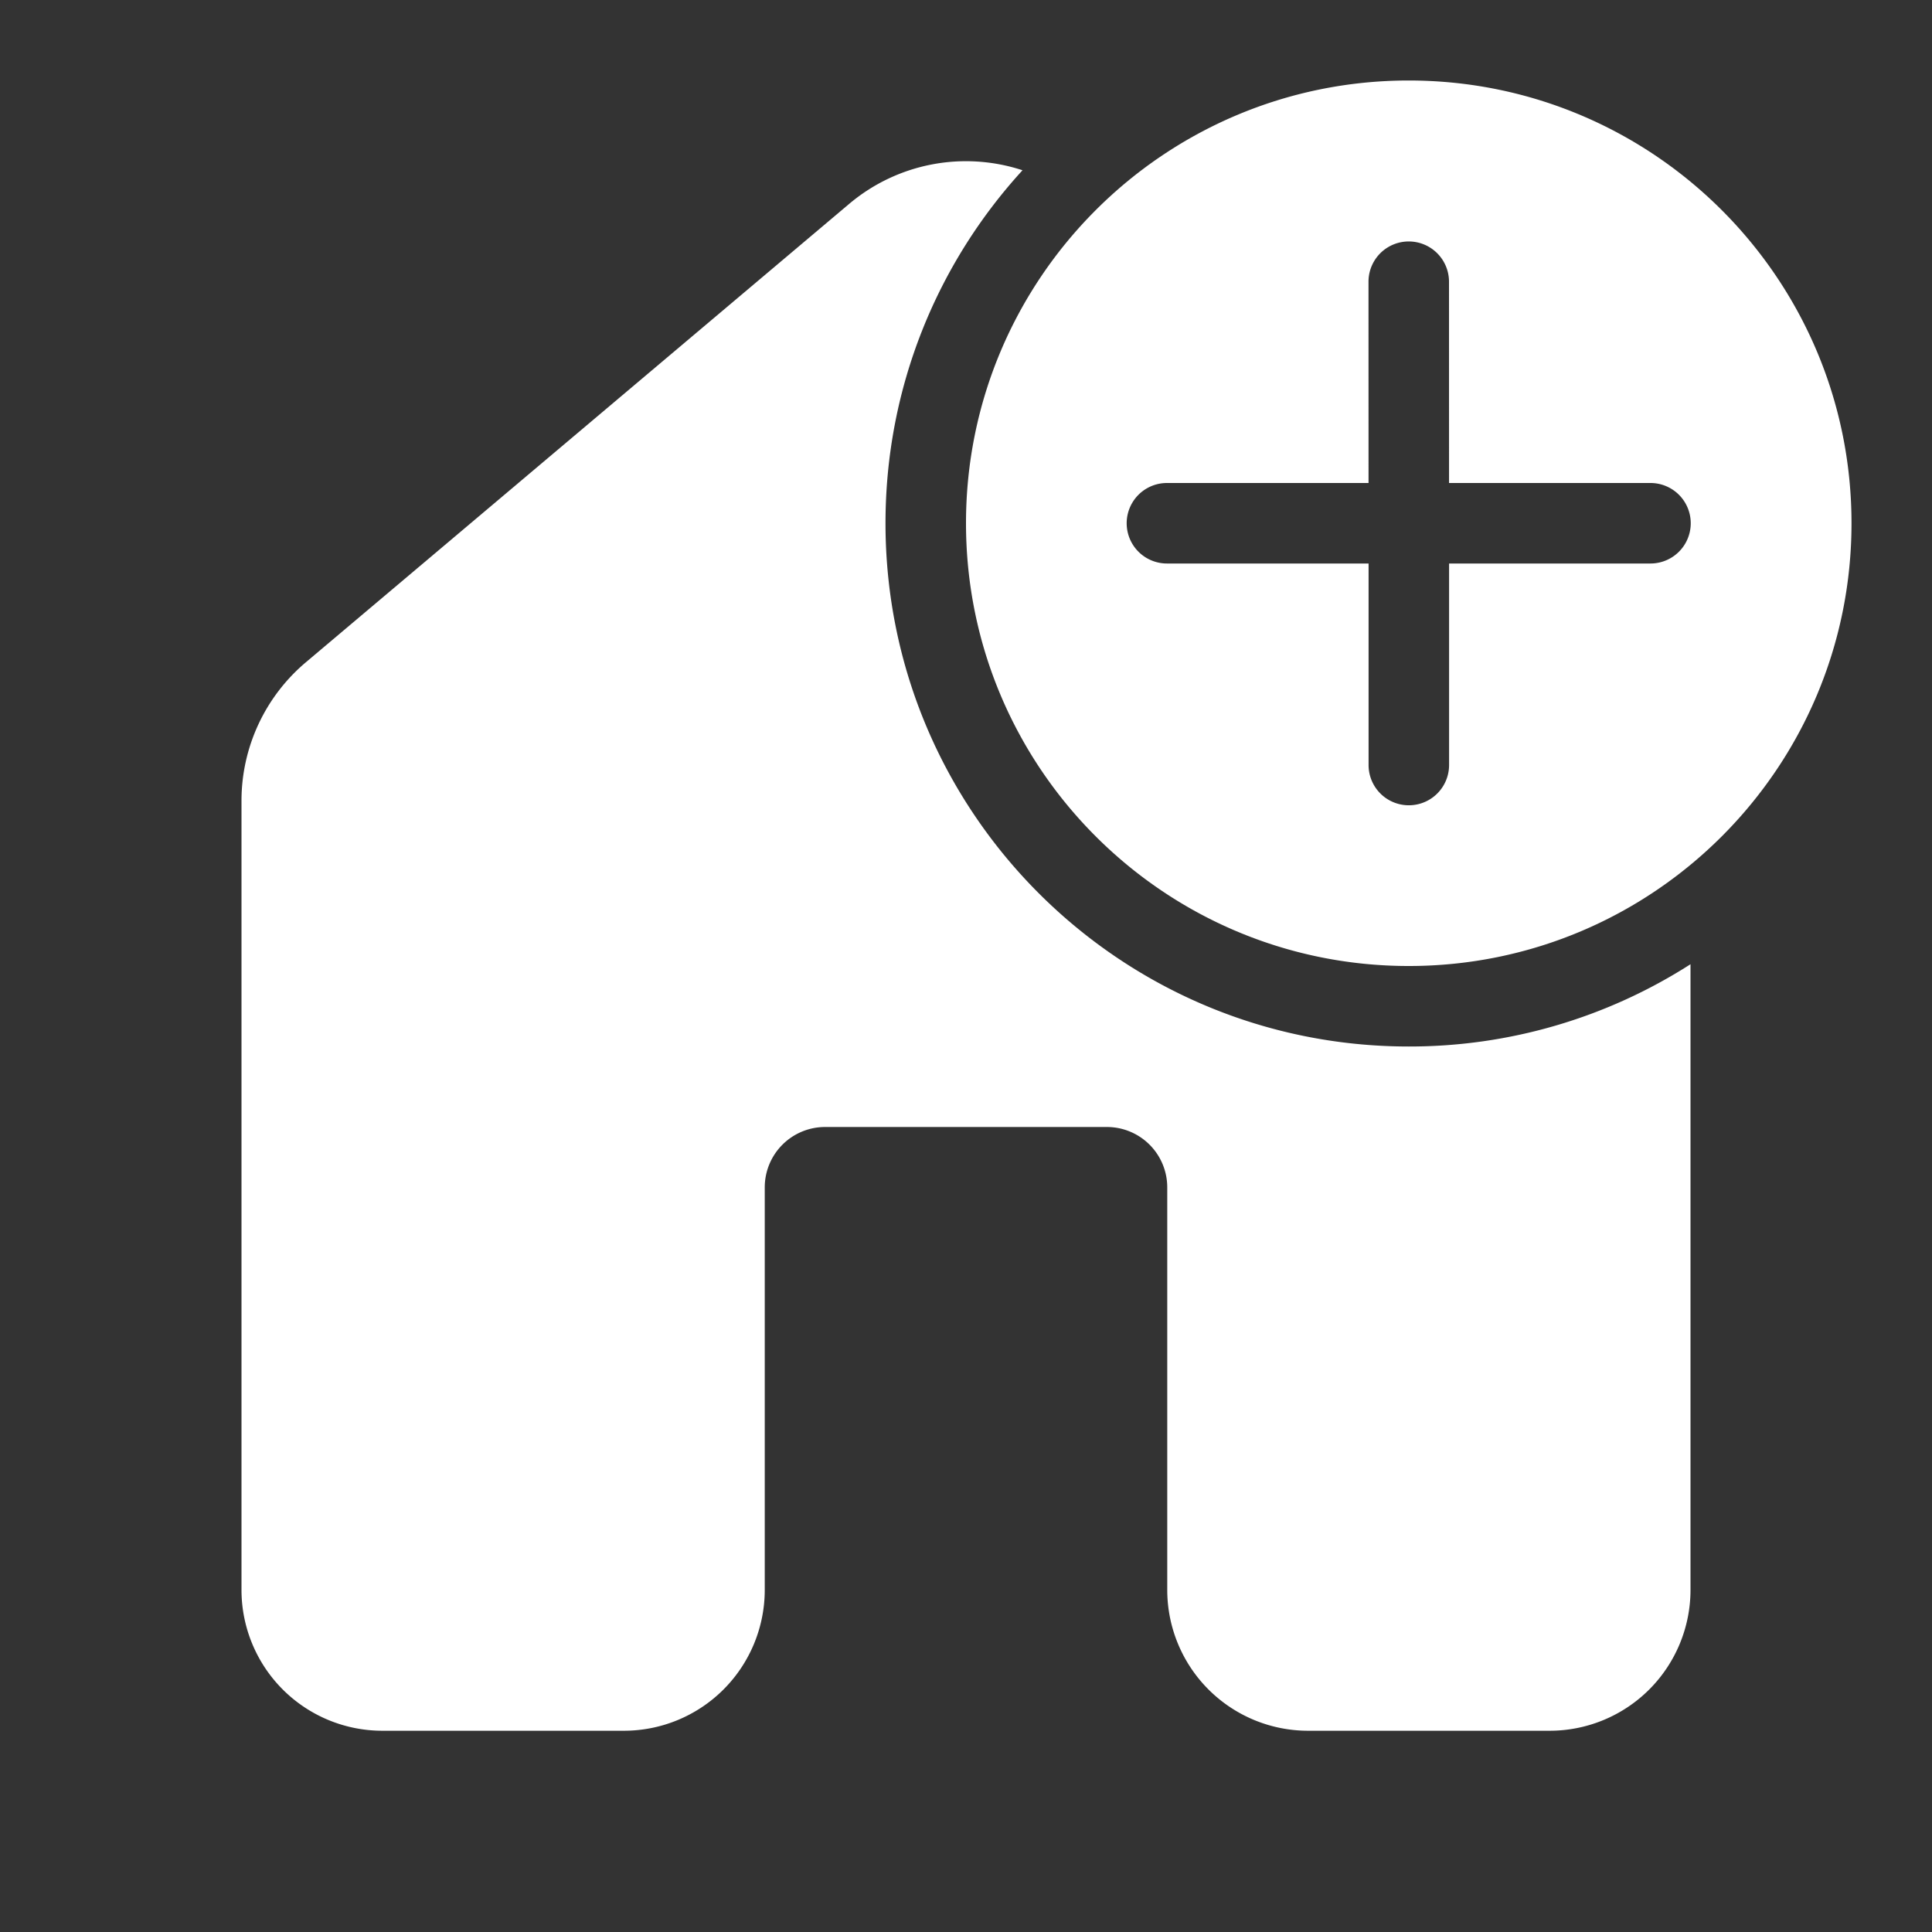 <svg xmlns="http://www.w3.org/2000/svg" width="48" height="48" fill="none"><rect width="100%" height="100%" fill="#333333" stroke="none"/><path fill="#fff" d="M42 23.956A12.94 12.94 0 0 1 35 26c-7.18 0-13-5.82-13-13 0-3.38 1.29-6.459 3.404-8.77a4.5 4.5 0 0 0-4.306.835l-13.5 11.39A4.5 4.5 0 0 0 6 19.893V39.5A3.5 3.5 0 0 0 9.5 43h6a3.5 3.5 0 0 0 3.5-3.5v-10a1.5 1.5 0 0 1 1.5-1.5h7a1.5 1.5 0 0 1 1.5 1.5v10a3.5 3.5 0 0 0 3.5 3.5h6a3.5 3.5 0 0 0 3.5-3.5V23.956Z"/><path fill="#fff" d="M35 2c6.075 0 11 4.925 11 11s-4.925 11-11 11-11-4.925-11-11S28.925 2 35 2Zm1.002 17.007V14h5.004a1 1 0 1 0 0-2h-5.005L36 6.999a1 1 0 0 0-2 0L34.001 12h-5.009a1 1 0 0 0 0 2h5.01v5.007a1 1 0 0 0 2 0Z"/></svg>